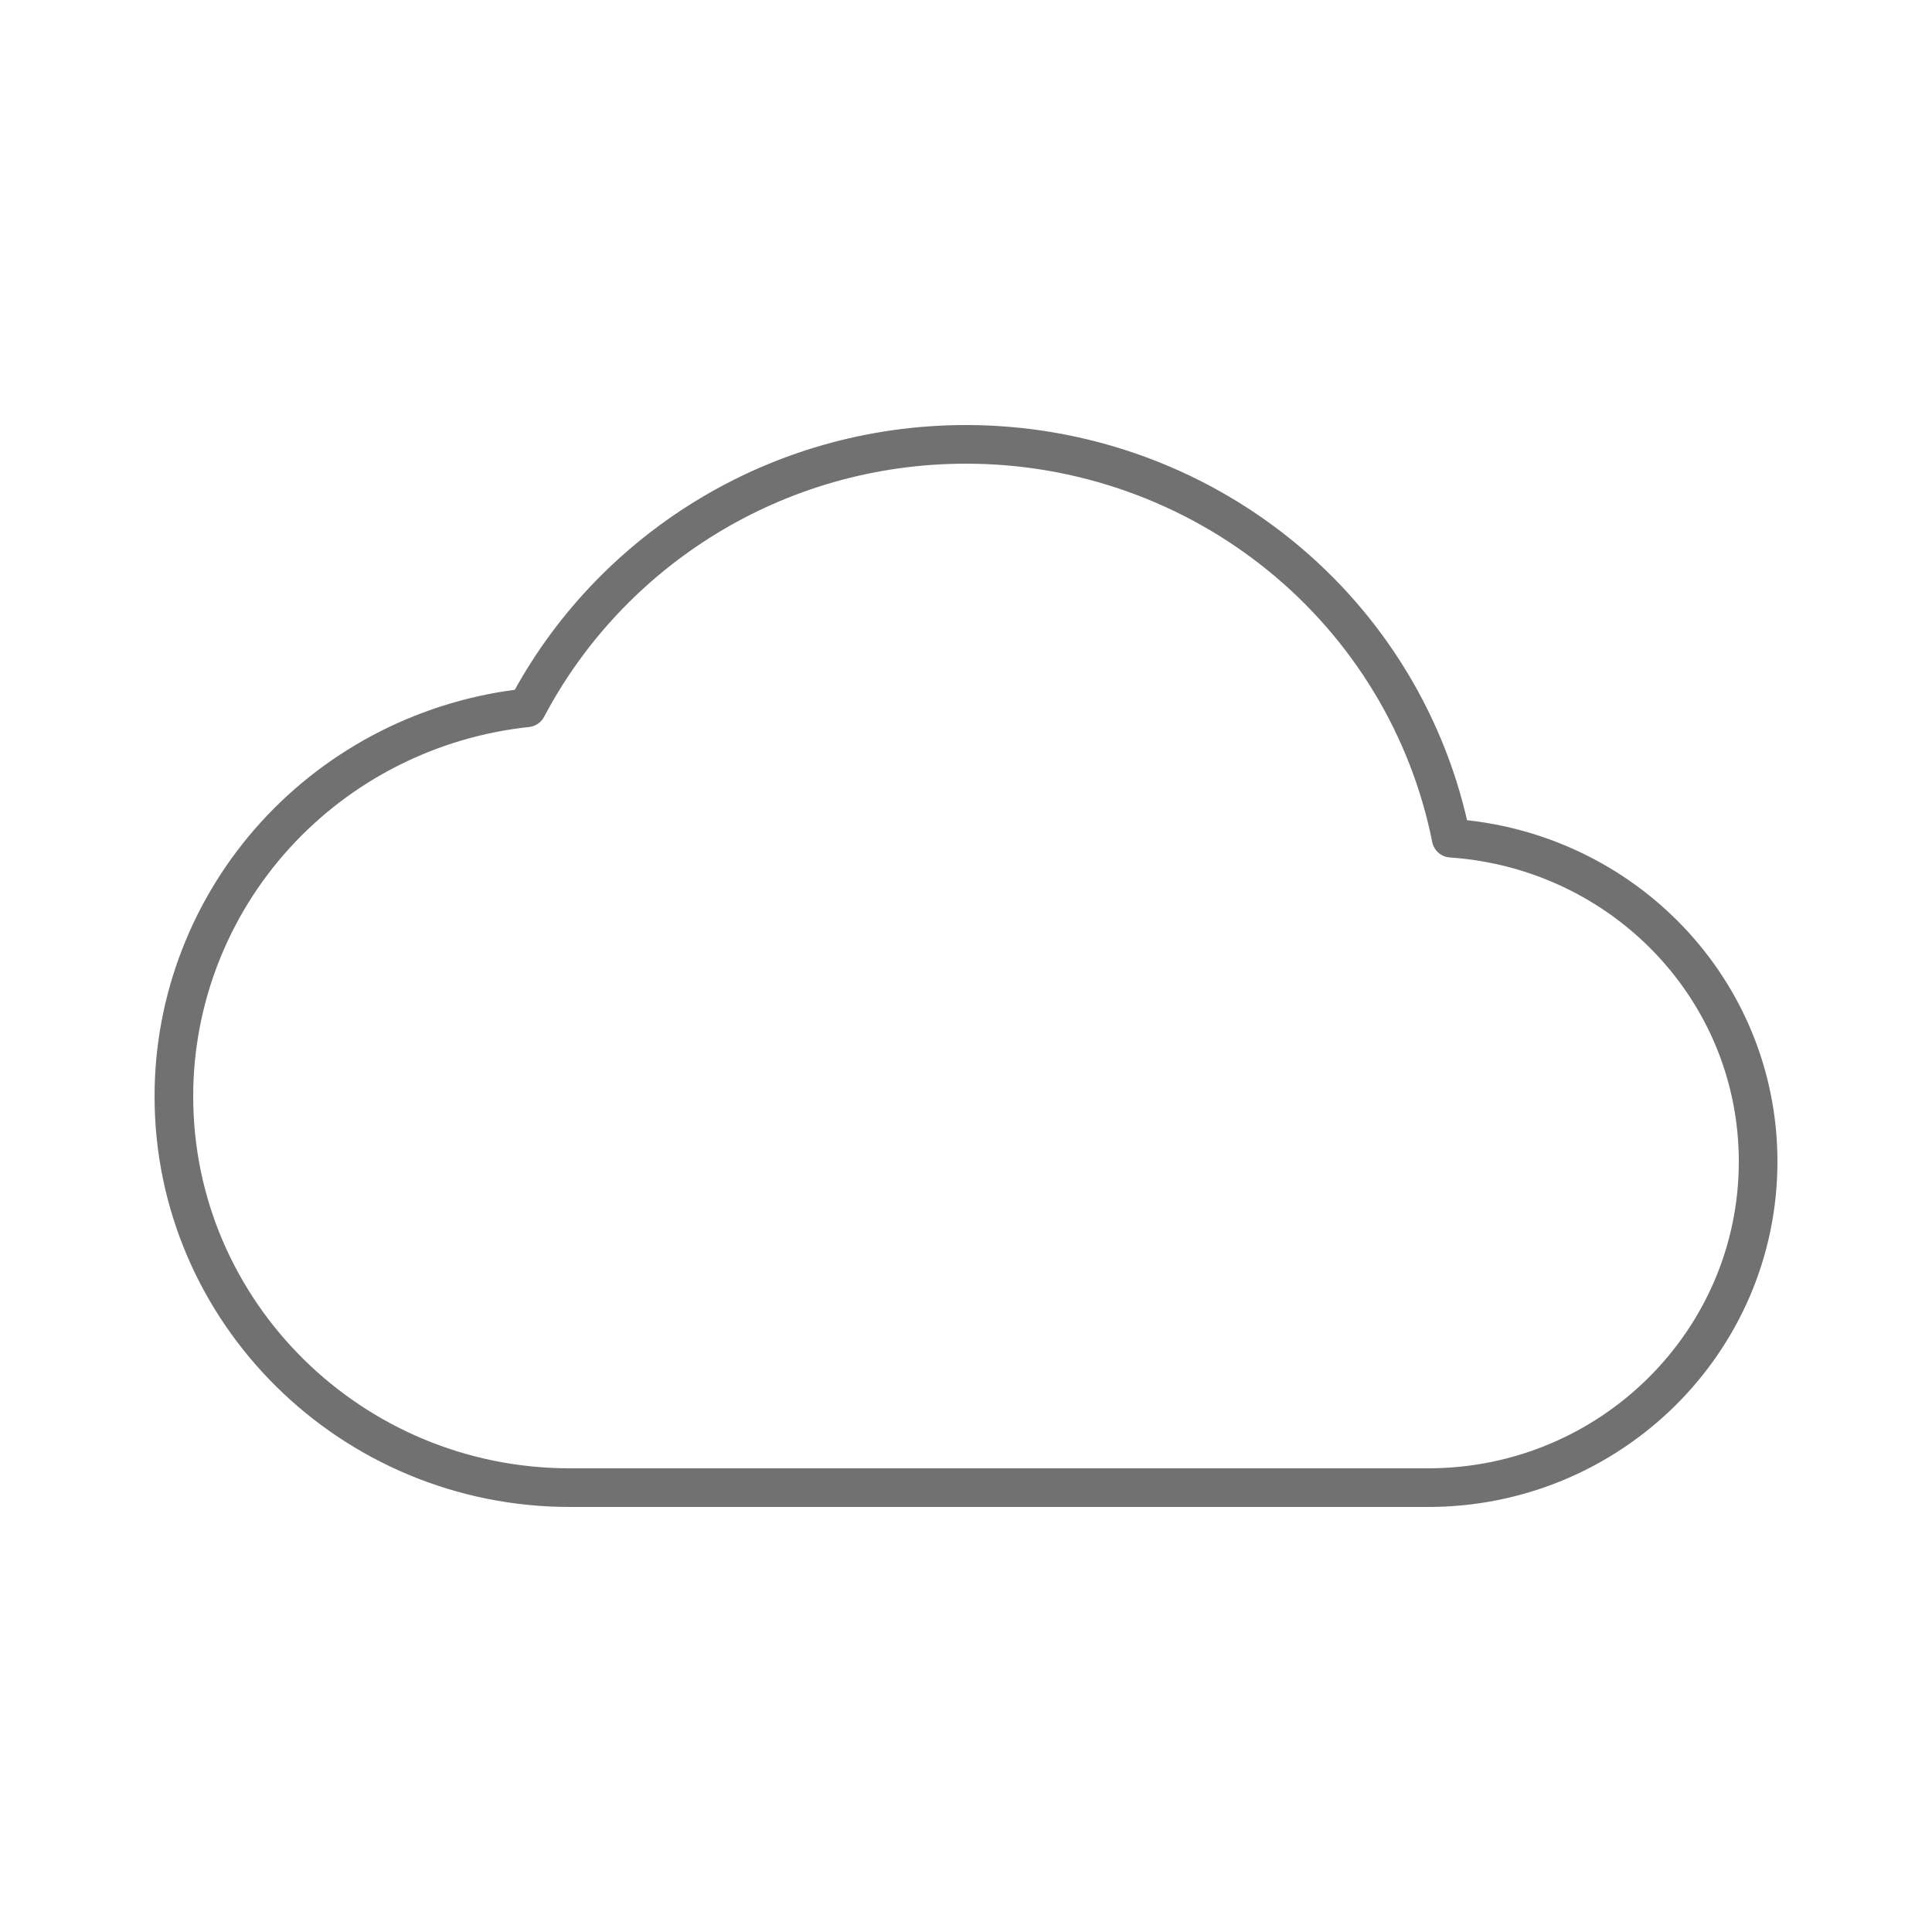 <svg width="100" height="100" viewBox="0 0 100 100" fill="none" xmlns="http://www.w3.org/2000/svg">
<path d="M50 23C40.126 23 31.55 28.535 27.279 36.635C22.258 37.171 17.613 39.521 14.239 43.234C10.865 46.947 8.999 51.761 9 56.75C9 67.921 18.191 77 29.5 77H73.917C83.347 77 91 69.44 91 60.125C91 51.215 83.996 43.992 75.112 43.385C73.965 37.64 70.834 32.466 66.253 28.748C61.673 25.03 55.928 22.999 50 23Z" stroke="#717171" stroke-width="2" stroke-miterlimit="10" stroke-linecap="round" stroke-linejoin="round"/>
</svg>
